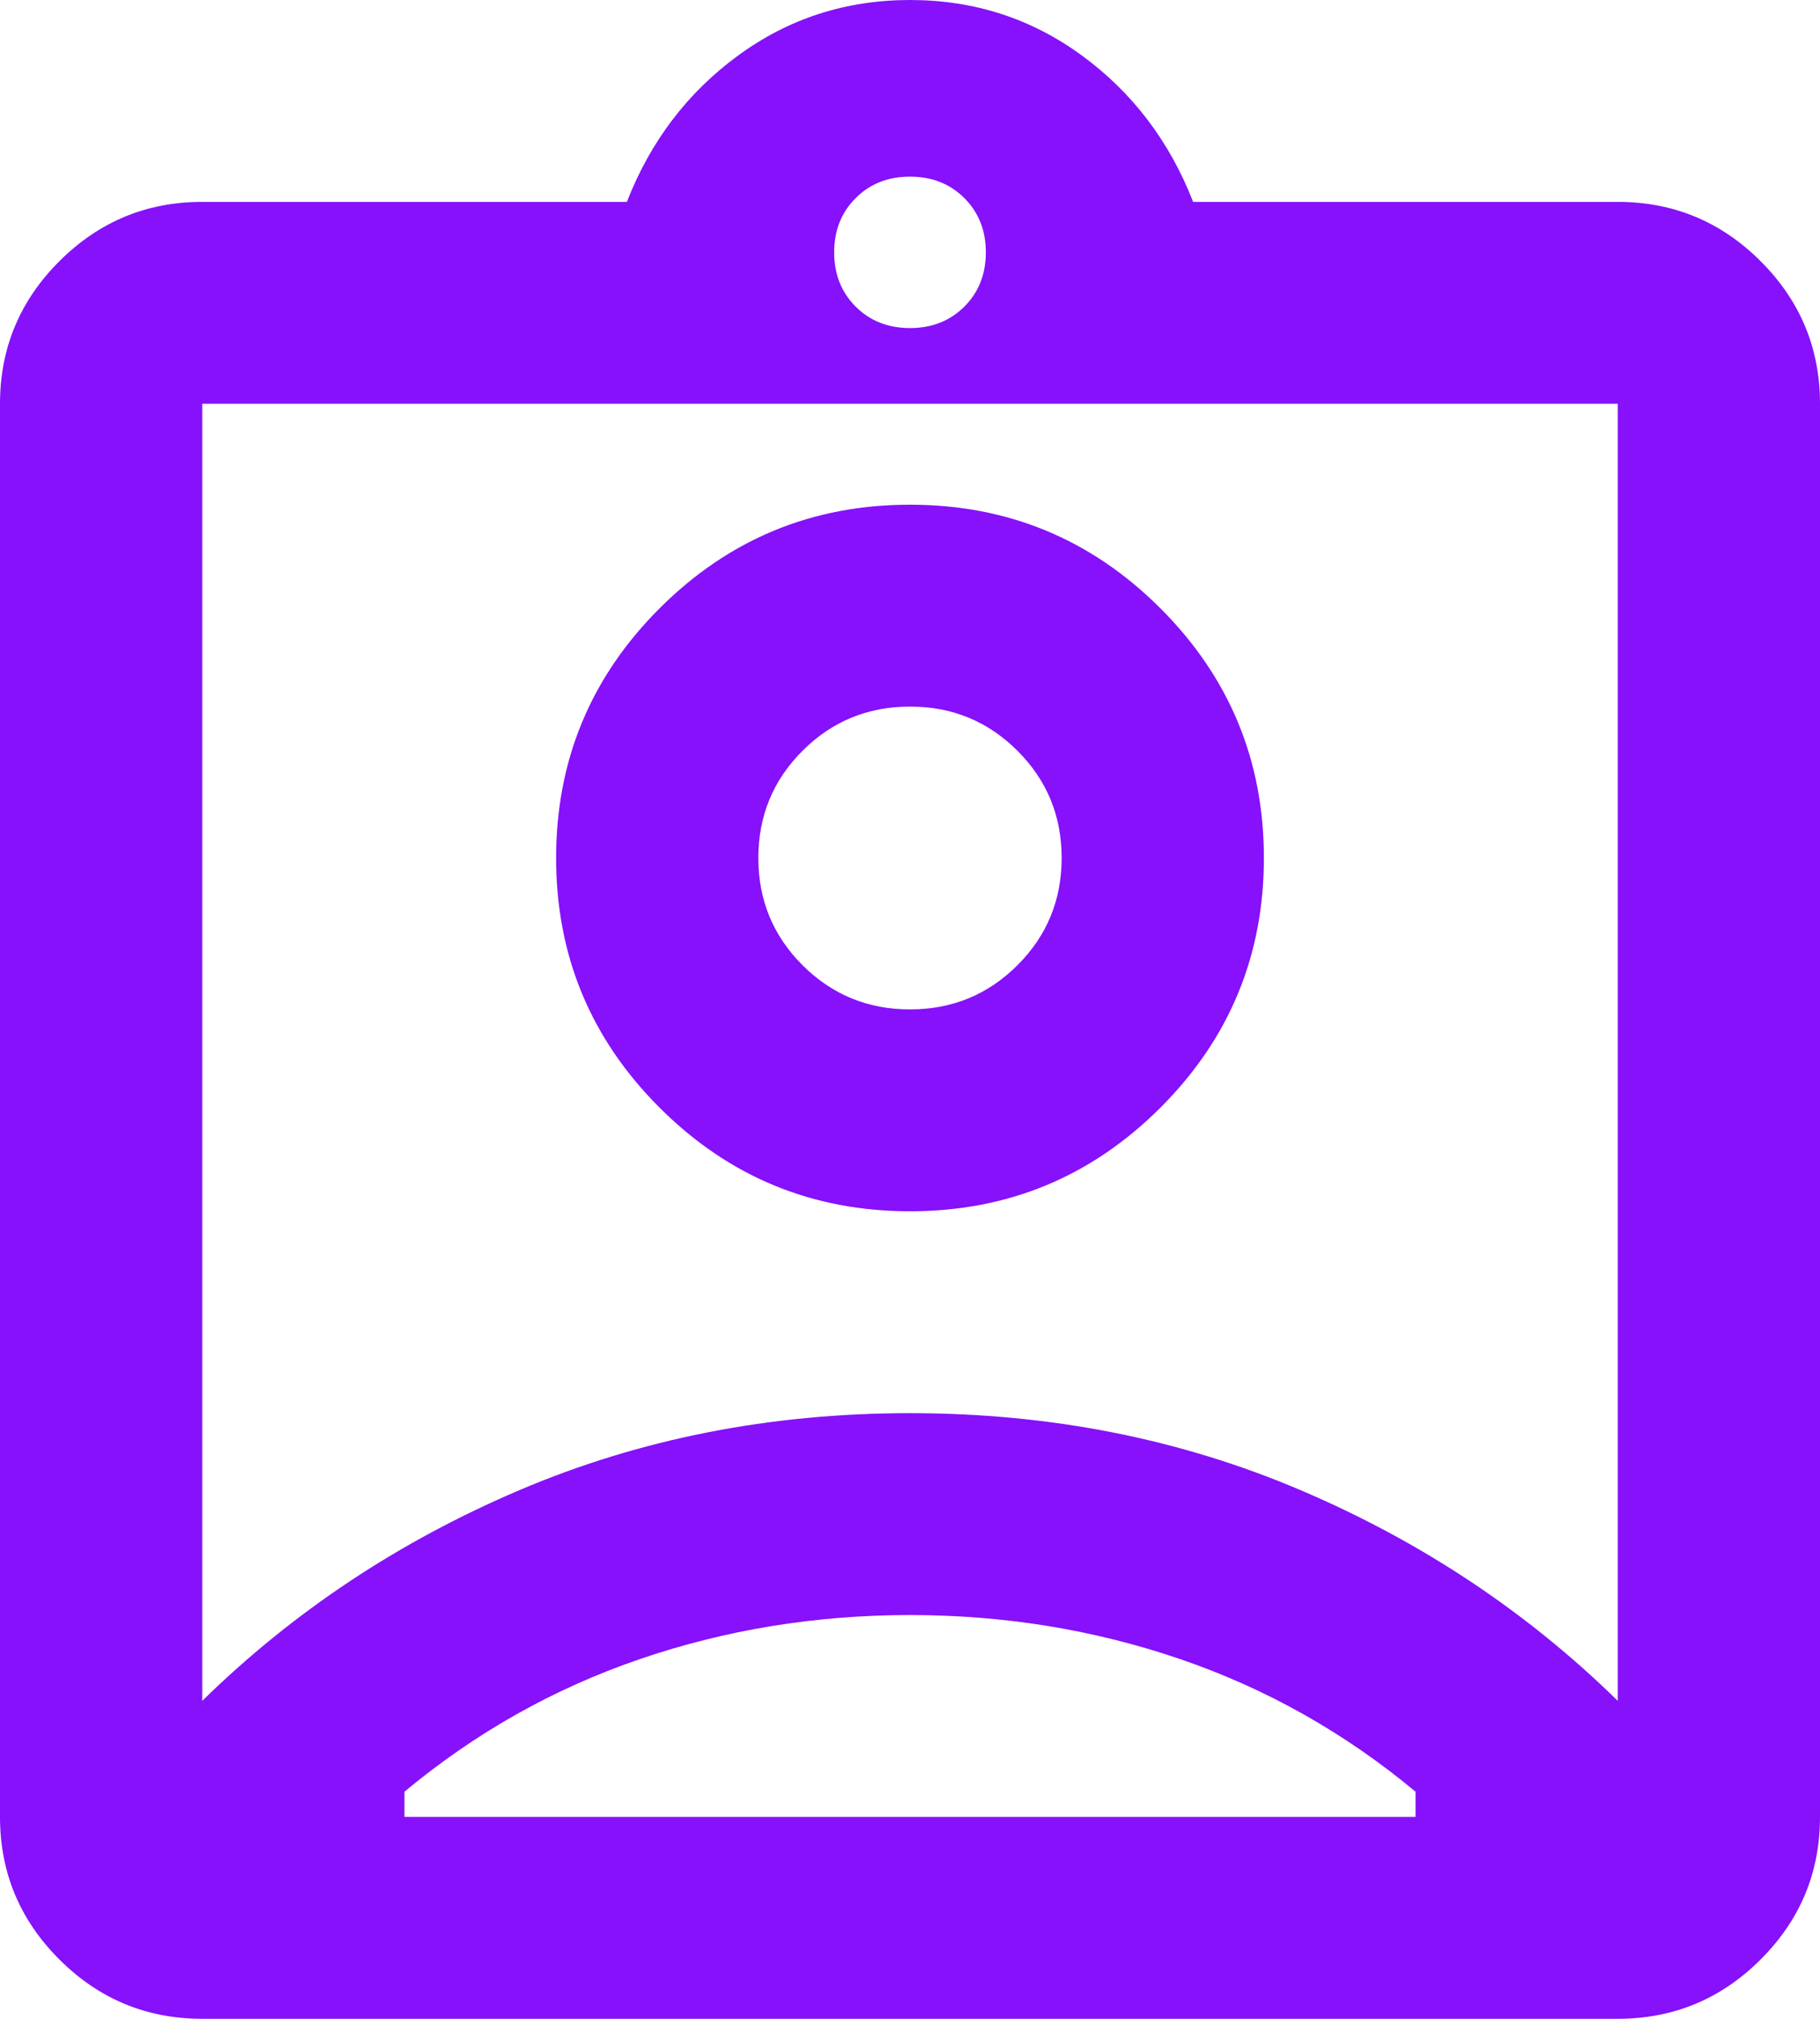 <svg width="138" height="153" viewBox="0 0 138 153" fill="none" xmlns="http://www.w3.org/2000/svg">
<path d="M15.333 153C11.117 153 7.507 151.502 4.504 148.506C1.501 145.509 0 141.908 0 137.7V30.6C0 26.392 1.501 22.791 4.504 19.794C7.507 16.798 11.117 15.3 15.333 15.3H47.533C49.322 10.71 52.133 7.013 55.967 4.207C59.8 1.403 64.144 0 69 0C73.856 0 78.2 1.403 82.033 4.207C85.867 7.013 88.678 10.71 90.467 15.3H122.667C126.883 15.3 130.493 16.798 133.496 19.794C136.499 22.791 138 26.392 138 30.6V137.7C138 141.908 136.499 145.509 133.496 148.506C130.493 151.502 126.883 153 122.667 153H15.333ZM69 24.863C70.661 24.863 72.035 24.321 73.121 23.237C74.207 22.153 74.75 20.782 74.75 19.125C74.75 17.468 74.207 16.097 73.121 15.013C72.035 13.929 70.661 13.387 69 13.387C67.339 13.387 65.965 13.929 64.879 15.013C63.793 16.097 63.25 17.468 63.25 19.125C63.25 20.782 63.793 22.153 64.879 23.237C65.965 24.321 67.339 24.863 69 24.863ZM15.333 128.903C22.233 122.145 30.251 116.822 39.388 112.933C48.524 109.044 58.394 107.1 69 107.1C79.606 107.1 89.476 109.044 98.612 112.933C107.749 116.822 115.767 122.145 122.667 128.903V30.6H15.333V128.903ZM69 91.8C76.411 91.8 82.736 89.186 87.975 83.959C93.214 78.731 95.833 72.42 95.833 65.025C95.833 57.63 93.214 51.319 87.975 46.091C82.736 40.864 76.411 38.25 69 38.25C61.589 38.25 55.264 40.864 50.025 46.091C44.786 51.319 42.167 57.63 42.167 65.025C42.167 72.42 44.786 78.731 50.025 83.959C55.264 89.186 61.589 91.8 69 91.8ZM30.667 137.7H107.333V135.788C101.967 131.325 96.025 127.978 89.508 125.747C82.992 123.516 76.156 122.4 69 122.4C61.844 122.4 55.008 123.516 48.492 125.747C41.975 127.978 36.033 131.325 30.667 135.788V137.7ZM69 76.5C65.806 76.5 63.09 75.384 60.854 73.153C58.618 70.922 57.5 68.213 57.5 65.025C57.5 61.837 58.618 59.128 60.854 56.897C63.09 54.666 65.806 53.55 69 53.55C72.194 53.55 74.91 54.666 77.146 56.897C79.382 59.128 80.5 61.837 80.5 65.025C80.5 68.213 79.382 70.922 77.146 73.153C74.91 75.384 72.194 76.5 69 76.5Z" fill="#8611FA"/>
</svg>
